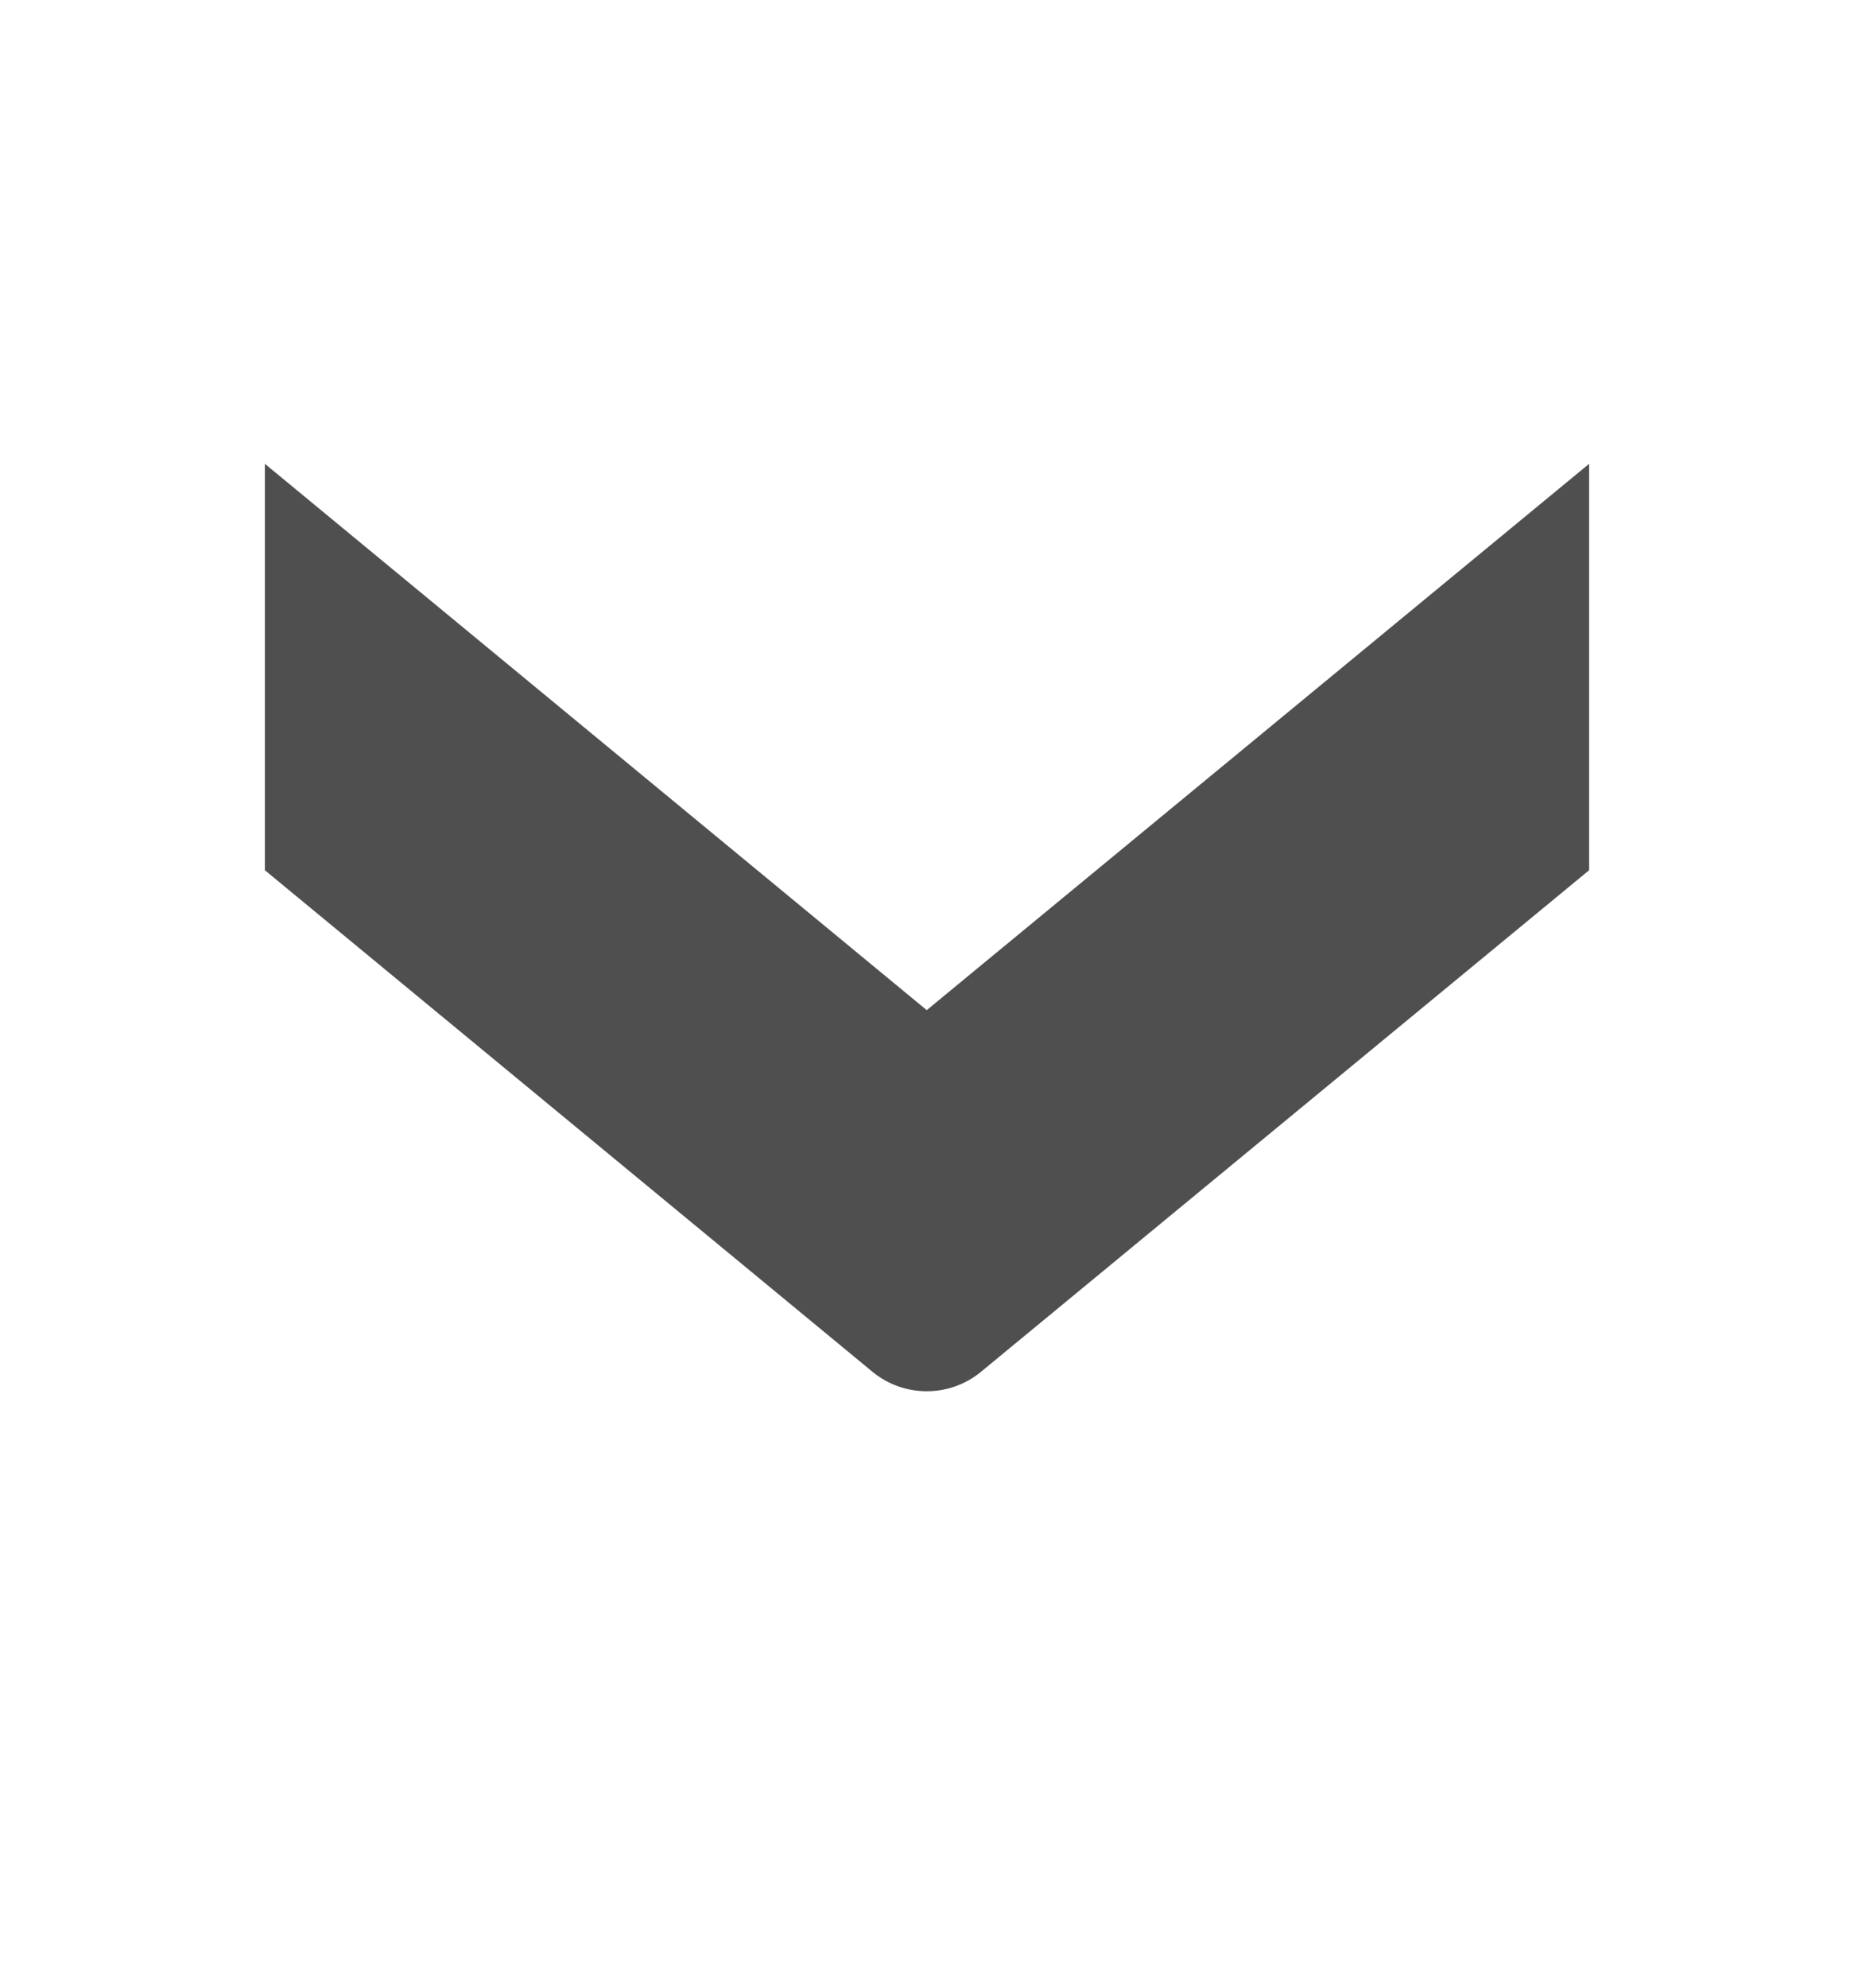 <svg width="14" height="15" viewBox="0 0 14 15" fill="none" xmlns="http://www.w3.org/2000/svg">
<path d="M2 3.5L2 6.567L6.594 10.357C6.705 10.446 6.845 10.499 6.998 10.499C7.151 10.499 7.291 10.446 7.402 10.357L12 6.567L12 3.5L6.998 7.623L2 3.5Z" fill="#4F4F4F"/>
</svg>
